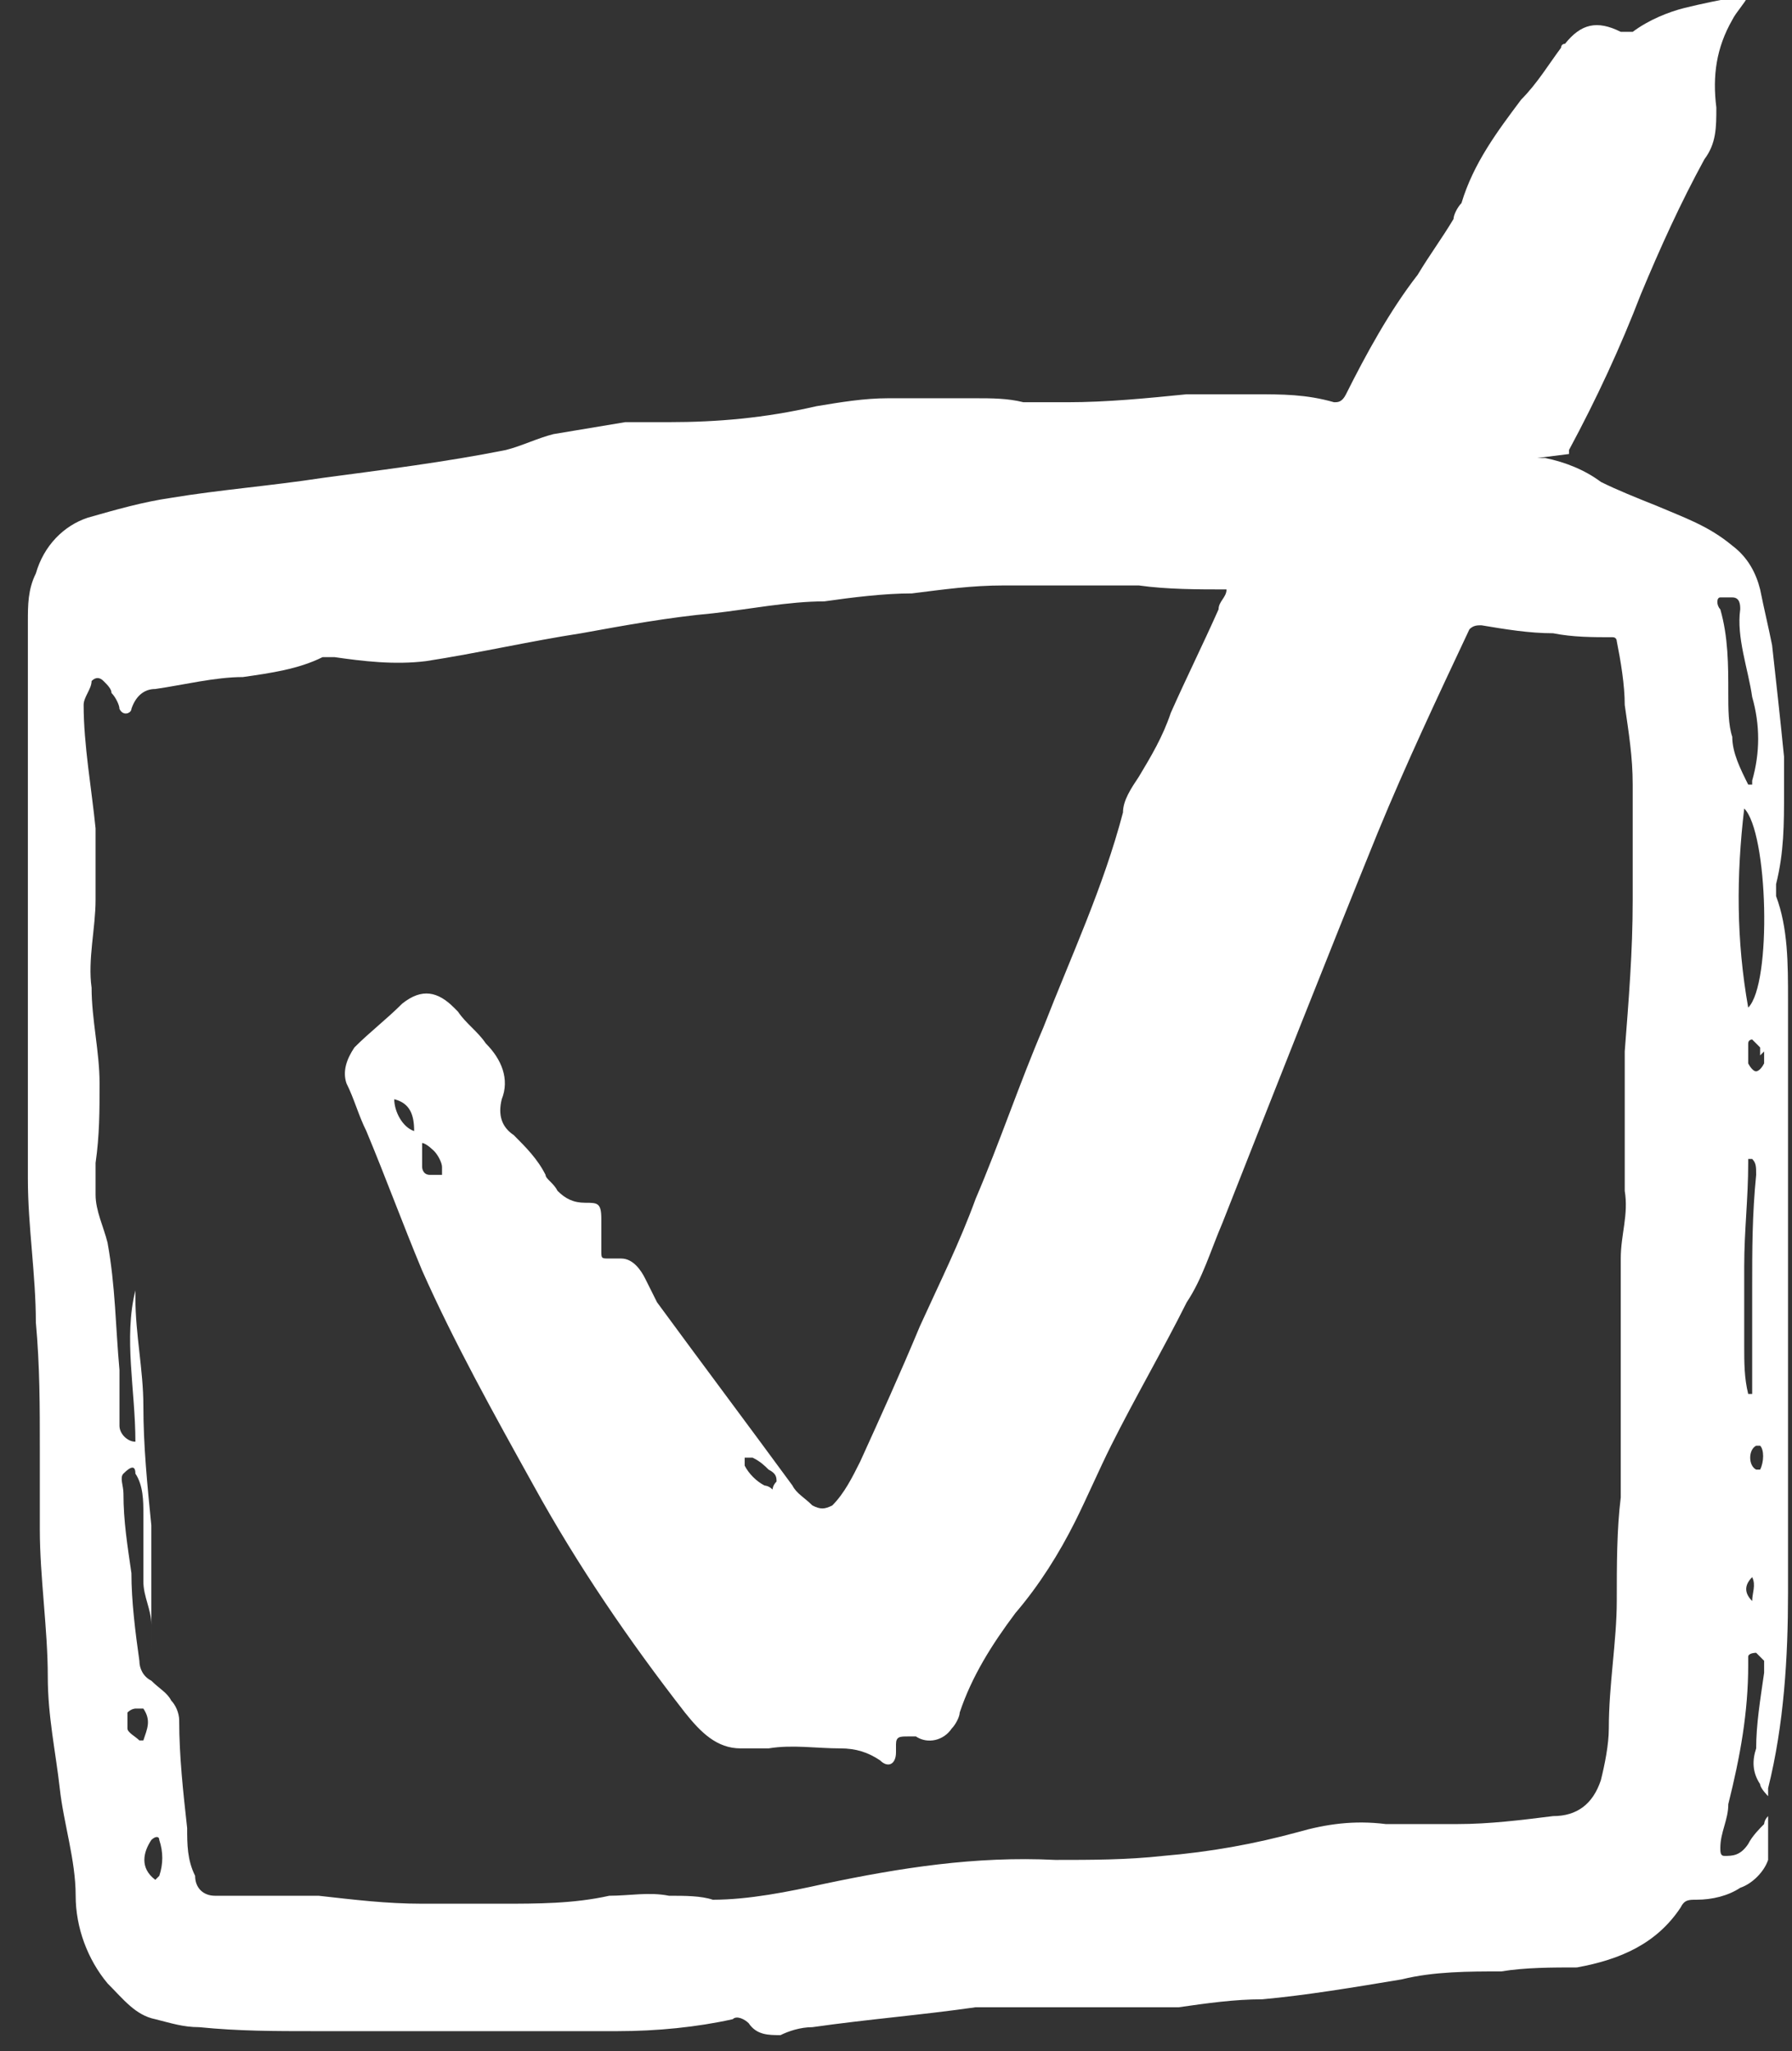 <?xml version="1.0" encoding="UTF-8"?>
<svg xmlns="http://www.w3.org/2000/svg" version="1.1" viewBox="0 0 45 51.5">
  <rect x="0" y="0" width="45" height="51.5" fill="#333333" stroke="none"/>
  <defs>
    <style>
      .cls-1 {
        fill: #fff;
      }
    </style>
  </defs>
  <!-- Generator: Adobe Illustrator 28.6.0, SVG Export Plug-In . SVG Version: 1.2.0 Build 709)  -->
  <g>
    <g id="Laag_1">
      <path class="cls-1" d="M42.9,22.3v.5s0,0,0,0c0-.2,0-.4,0-.5M44,39.6c-.2.2-.2.4,0,.6,0-.2.1-.4,0-.6M44.1,36.3c-.2.1-.2.5,0,.6,0,0,0,0,.1,0,.1-.2.1-.5,0-.6M10.4,28.4c0-.4-.1-.7-.5-.8,0,.3.2.7.5.8M3.6,43.7c.1-.3.2-.5,0-.8,0,0-.1,0-.2,0,0,0-.1,0-.2.1,0,.2,0,.3,0,.4,0,.1.2.2.3.3M4,47.1c.1-.3.1-.6,0-.9,0-.1-.1-.1-.2,0-.2.3-.3.7.1,1M44.2,26.5c0,0,0-.2,0-.2,0,0-.1-.1-.2-.2,0,0-.1,0-.1.1,0,.2,0,.3,0,.5,0,0,.1.2.2.2,0,0,.1,0,.2-.2,0,0,0-.2,0-.3M19.5,37.2c0-.1,0-.2-.2-.3-.1-.1-.2-.2-.4-.3,0,0-.1,0-.2,0,0,0,0,.2,0,.2.1.2.3.4.5.5,0,0,.1,0,.2.1,0,0,0-.1.1-.2M10.6,28.6s0,0,0,0c0,.2,0,.4,0,.7,0,0,0,.2.2.2,0,0,.2,0,.3,0,0,0,0-.2,0-.2,0-.1-.1-.3-.2-.4,0,0-.2-.2-.3-.2M44,35s0,0,0,0c0-.2,0-.5,0-.7,0-.7,0-1.4,0-2,0-.9,0-1.8.1-2.8,0-.2,0-.3-.1-.4,0,0-.1,0-.1,0,0,0,0,0,0,.1,0,.9-.1,1.7-.1,2.6,0,.7,0,1.3,0,2,0,.4,0,.8.1,1.2M43.9,25.3c.6-.6.5-4.4-.1-5-.2,1.7-.2,3.3.1,5M44,19.7c0,0,0,0,0-.1.2-.7.2-1.4,0-2.1-.1-.7-.4-1.5-.3-2.2,0-.1,0-.3-.2-.3,0,0-.2,0-.3,0-.1,0-.1.2,0,.3.2.7.2,1.4.2,2.1,0,.4,0,.8.1,1.1,0,.4.2.8.4,1.2M3.8,40.9c0,0,0-.1,0-.1,0-.4-.2-.7-.2-1.1,0-.6,0-1.2,0-1.7,0-.3,0-.7-.2-1,0-.2-.1-.2-.3,0-.1.1,0,.3,0,.5,0,.7.1,1.3.2,2,0,.7.1,1.5.2,2.2,0,.2.1.4.3.5.2.2.4.3.5.5.1.1.2.3.2.5,0,.9.1,1.8.2,2.7,0,.4,0,.8.2,1.2,0,.3.2.5.5.5.5,0,1,0,1.5,0,.4,0,.7,0,1.1,0,.9.1,1.7.2,2.6.2.7,0,1.3,0,2,0,.9,0,1.8,0,2.7-.2.5,0,1-.1,1.5,0,.4,0,.8,0,1.1.1.9,0,1.9-.2,2.8-.4,1.9-.4,3.8-.7,5.8-.6.9,0,1.8,0,2.7-.1,1.2-.1,2.3-.3,3.4-.6.7-.2,1.4-.3,2.2-.2.2,0,.5,0,.7,0,.4,0,.7,0,1.1,0,.8,0,1.6-.1,2.4-.2.6,0,1-.3,1.2-.9.1-.4.2-.9.2-1.3,0-1.1.2-2.2.2-3.2,0-.9,0-1.8.1-2.6,0-.5,0-1,0-1.5,0-.9,0-1.7,0-2.6,0-.7,0-1.3,0-1.9,0-.6.2-1.1.1-1.7,0-.5,0-1,0-1.5,0-.7,0-1.3,0-2,.1-1.3.2-2.5.2-3.8,0-.1,0-.3,0-.4,0-.8,0-1.7,0-2.5,0-.7-.1-1.3-.2-2,0-.5-.1-1.1-.2-1.6,0,0,0-.1-.1-.1-.5,0-1,0-1.5-.1-.6,0-1.2-.1-1.8-.2-.1,0-.2,0-.3.1-.8,1.7-1.6,3.4-2.3,5.1-1.3,3.2-2.6,6.5-3.9,9.8-.3.7-.5,1.4-.9,2-.6,1.2-1.3,2.4-1.9,3.6-.3.6-.6,1.3-.9,1.9-.4.8-.9,1.6-1.5,2.3-.6.8-1.1,1.6-1.4,2.5,0,.1-.1.3-.2.4-.2.3-.6.4-.9.2,0,0-.1,0-.2,0-.2,0-.3,0-.3.2,0,0,0,.1,0,.2,0,.3-.2.4-.4.2-.3-.2-.6-.3-1-.3-.6,0-1.2-.1-1.8,0-.2,0-.4,0-.7,0-.6,0-1-.4-1.4-.9-1.4-1.8-2.7-3.7-3.8-5.7-1-1.8-2-3.6-2.8-5.4-.5-1.2-.9-2.3-1.4-3.5-.2-.4-.3-.8-.5-1.2-.1-.3,0-.6.2-.9.4-.4.8-.7,1.2-1.1.5-.4.9-.3,1.3.1,0,0,0,0,.1.1.2.3.5.5.7.8.4.4.6.9.4,1.4-.1.4,0,.7.3.9.3.3.6.6.8,1,0,.1.2.2.3.4.2.2.4.3.7.3.3,0,.4,0,.4.4,0,.1,0,.3,0,.4,0,.1,0,.3,0,.4,0,.2,0,.2.2.2.1,0,.2,0,.3,0,.3,0,.5.3.6.5.1.2.2.4.3.6,1.1,1.5,2.3,3.1,3.4,4.6.1.2.3.3.5.5.2.1.3.1.5,0,.3-.3.5-.7.7-1.1.5-1.1,1-2.2,1.5-3.4.5-1.1,1-2.1,1.4-3.2.6-1.4,1.1-2.9,1.7-4.3.7-1.8,1.5-3.5,2-5.4,0-.3.2-.6.4-.9.3-.5.6-1,.8-1.6.4-.9.8-1.7,1.2-2.6,0-.2.2-.3.2-.5,0,0,0,0,0,0-.7,0-1.5,0-2.2-.1-.4,0-.8,0-1.3,0-.7,0-1.4,0-2.1,0-.8,0-1.5.1-2.3.2-.7,0-1.5.1-2.2.2-.9,0-1.9.2-2.8.3-1.1.1-2.2.3-3.3.5-1.3.2-2.6.5-3.9.7-.8.1-1.6,0-2.3-.1-.1,0-.2,0-.3,0-.6.3-1.3.4-2,.5-.7,0-1.5.2-2.2.3-.3,0-.5.2-.6.5,0,0,0,0,0,0,0,.1-.2.2-.3,0,0-.1-.1-.3-.2-.4,0-.1-.1-.2-.2-.3-.1-.1-.2-.1-.3,0,0,.2-.2.4-.2.6,0,1,.2,2.1.3,3.1,0,.6,0,1.2,0,1.8,0,.7-.2,1.5-.1,2.2,0,.8.2,1.6.2,2.4,0,.7,0,1.3-.1,2,0,.3,0,.5,0,.8,0,.4.2.8.3,1.2.2,1.1.2,2.1.3,3.2,0,.5,0,.9,0,1.4,0,.2.2.4.4.4,0-1.3-.3-2.6,0-3.8,0,0,0,.1,0,.2,0,.9.2,1.8.2,2.7,0,1,.1,2,.2,3,0,.3,0,.6,0,.9s0,.6,0,.9c0,.5,0,.9,0,1.4,0,0,0,.1,0,.3M38.6,11.5c0,0,.1,0,.2,0,.5.1,1,.3,1.4.6.4.2.9.4,1.4.6.7.3,1.3.5,1.9,1,.4.3.6.7.7,1.1.1.5.2.9.3,1.4.1.9.2,1.8.3,2.8,0,.3,0,.6,0,.9,0,.8,0,1.5-.2,2.3,0,0,0,.2,0,.3.3.8.3,1.7.3,2.6,0,.9,0,1.8,0,2.7,0,.9,0,1.9,0,2.8,0,1,0,2,0,2.9,0,2.2,0,4.3,0,6.5,0,1.6-.1,3.3-.5,4.9,0,0,0,.1,0,.2,0,0,0,0,0,0,0,0-.2-.2-.2-.3-.2-.3-.2-.6-.1-.9,0-.6.1-1.2.2-1.9,0-.1,0-.2,0-.3,0,0-.1-.1-.2-.2,0,0-.2,0-.2.1,0,0,0,.1,0,.2,0,1.2-.2,2.3-.5,3.5,0,.4-.2.7-.2,1.1,0,.1,0,.2.1.2.2,0,.4,0,.6-.3.1-.2.3-.4.4-.5,0,0,0-.1.1-.2,0,0,0,0,0,0,0,.4,0,.7,0,1.1-.1.3-.4.6-.7.7-.3.2-.7.3-1.1.3-.2,0-.3,0-.4.2-.6.9-1.5,1.3-2.6,1.5-.6,0-1.3,0-1.9.1-.8,0-1.7,0-2.5.2-1.2.2-2.4.4-3.5.5-.7,0-1.4.1-2.1.2-.5,0-1.1,0-1.6,0-.3,0-.6,0-.9,0-.9,0-1.8,0-2.6,0-1.4.2-2.7.3-4.1.5-.3,0-.6.1-.8.2-.3,0-.6,0-.8-.3-.1-.1-.3-.2-.4-.1-.9.2-1.9.3-2.9.3-.7,0-1.5,0-2.2,0-.4,0-.9,0-1.3,0-1.4,0-2.7,0-4.1,0-1,0-1.9,0-2.9-.1-.4,0-.7-.1-1.1-.2-.5-.1-.8-.5-1.2-.9-.5-.6-.8-1.4-.8-2.2,0-.9-.3-1.8-.4-2.7-.1-.9-.3-1.8-.3-2.8,0-1.2-.2-2.5-.2-3.7,0-.7,0-1.3,0-2,0-1.1,0-2.1-.1-3.2,0-1.2-.2-2.4-.2-3.6,0-1.5,0-3.1,0-4.6,0-.7,0-1.3,0-2,0-.6,0-1.1,0-1.7,0-.7,0-1.3,0-1.9,0-.5,0-1.1,0-1.6,0-.7,0-1.5,0-2.2,0-.4,0-.8.2-1.2.2-.7.7-1.2,1.3-1.4.7-.2,1.4-.4,2.1-.5,1.2-.2,2.5-.3,3.8-.5,1.5-.2,3.1-.4,4.6-.7.4-.1.8-.3,1.2-.4.6-.1,1.2-.2,1.8-.3.4,0,.7,0,1.1,0,1.2,0,2.4-.1,3.7-.4.6-.1,1.2-.2,1.8-.2.3,0,.6,0,.8,0,.5,0,.9,0,1.4,0,.4,0,.8,0,1.2.1.4,0,.7,0,1.1,0,1,0,2-.1,3-.2.6,0,1.1,0,1.7,0,.7,0,1.3,0,2,.2.1,0,.2,0,.3-.2.5-1,1.1-2.1,1.8-3,.3-.5.6-.9.9-1.4,0-.1.1-.3.2-.4.3-1,.9-1.8,1.5-2.6.4-.4.7-.9,1-1.3,0,0,0-.1.1-.1.4-.5.8-.6,1.4-.3.1,0,.2,0,.3,0,.4-.3.9-.5,1.3-.6.4-.1.9-.2,1.4-.3,0,0,0,0,.2,0-.1.2-.3.4-.4.6-.4.7-.5,1.4-.4,2.2,0,.5,0,.9-.3,1.3-.6,1.1-1.1,2.2-1.6,3.4-.5,1.3-1.1,2.6-1.8,3.9,0,0,0,0,0,.1"/>
    </g>
  </g>
</svg>